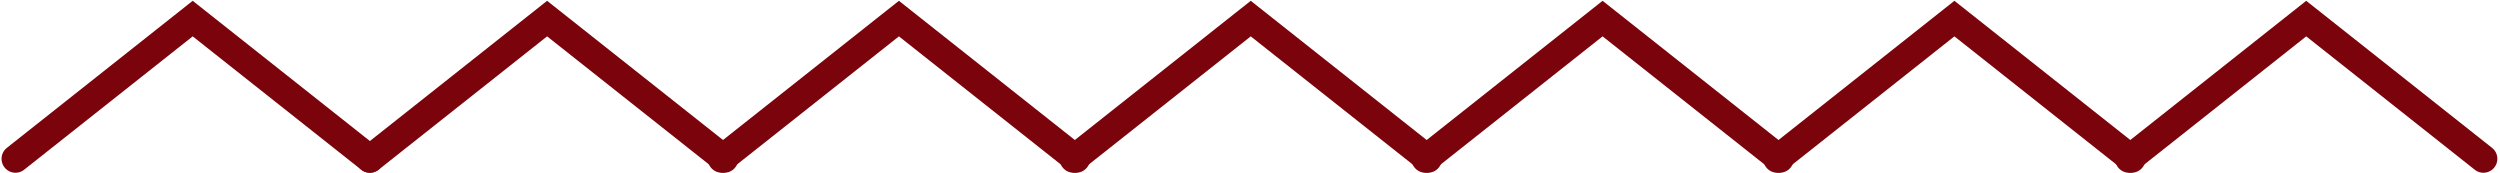 <?xml version="1.0" encoding="UTF-8"?> <svg xmlns="http://www.w3.org/2000/svg" width="807" height="56" viewBox="0 0 807 56" fill="none"> <path d="M5 51.26L62.202 6L119.403 51.26" stroke="#7B030B" stroke-width="9" stroke-linecap="round"></path> <path d="M119.403 51.26L176.605 6L233.807 51.26" stroke="#7B030B" stroke-width="9" stroke-linecap="round"></path> <path d="M232.971 51.26L290.172 6L347.374 51.26" stroke="#7B030B" stroke-width="9" stroke-linecap="round"></path> <path d="M346.54 51.26L403.741 6L460.944 51.26" stroke="#7B030B" stroke-width="9" stroke-linecap="round"></path> <path d="M460.115 51.26L517.313 6L574.512 51.26" stroke="#7B030B" stroke-width="9" stroke-linecap="round"></path> <path d="M573.682 51.26L630.881 6L688.079 51.26" stroke="#7B030B" stroke-width="9" stroke-linecap="round"></path> <path d="M687.25 51.26L744.448 6L801.647 51.26" stroke="#7B030B" stroke-width="9" stroke-linecap="round"></path> </svg> 